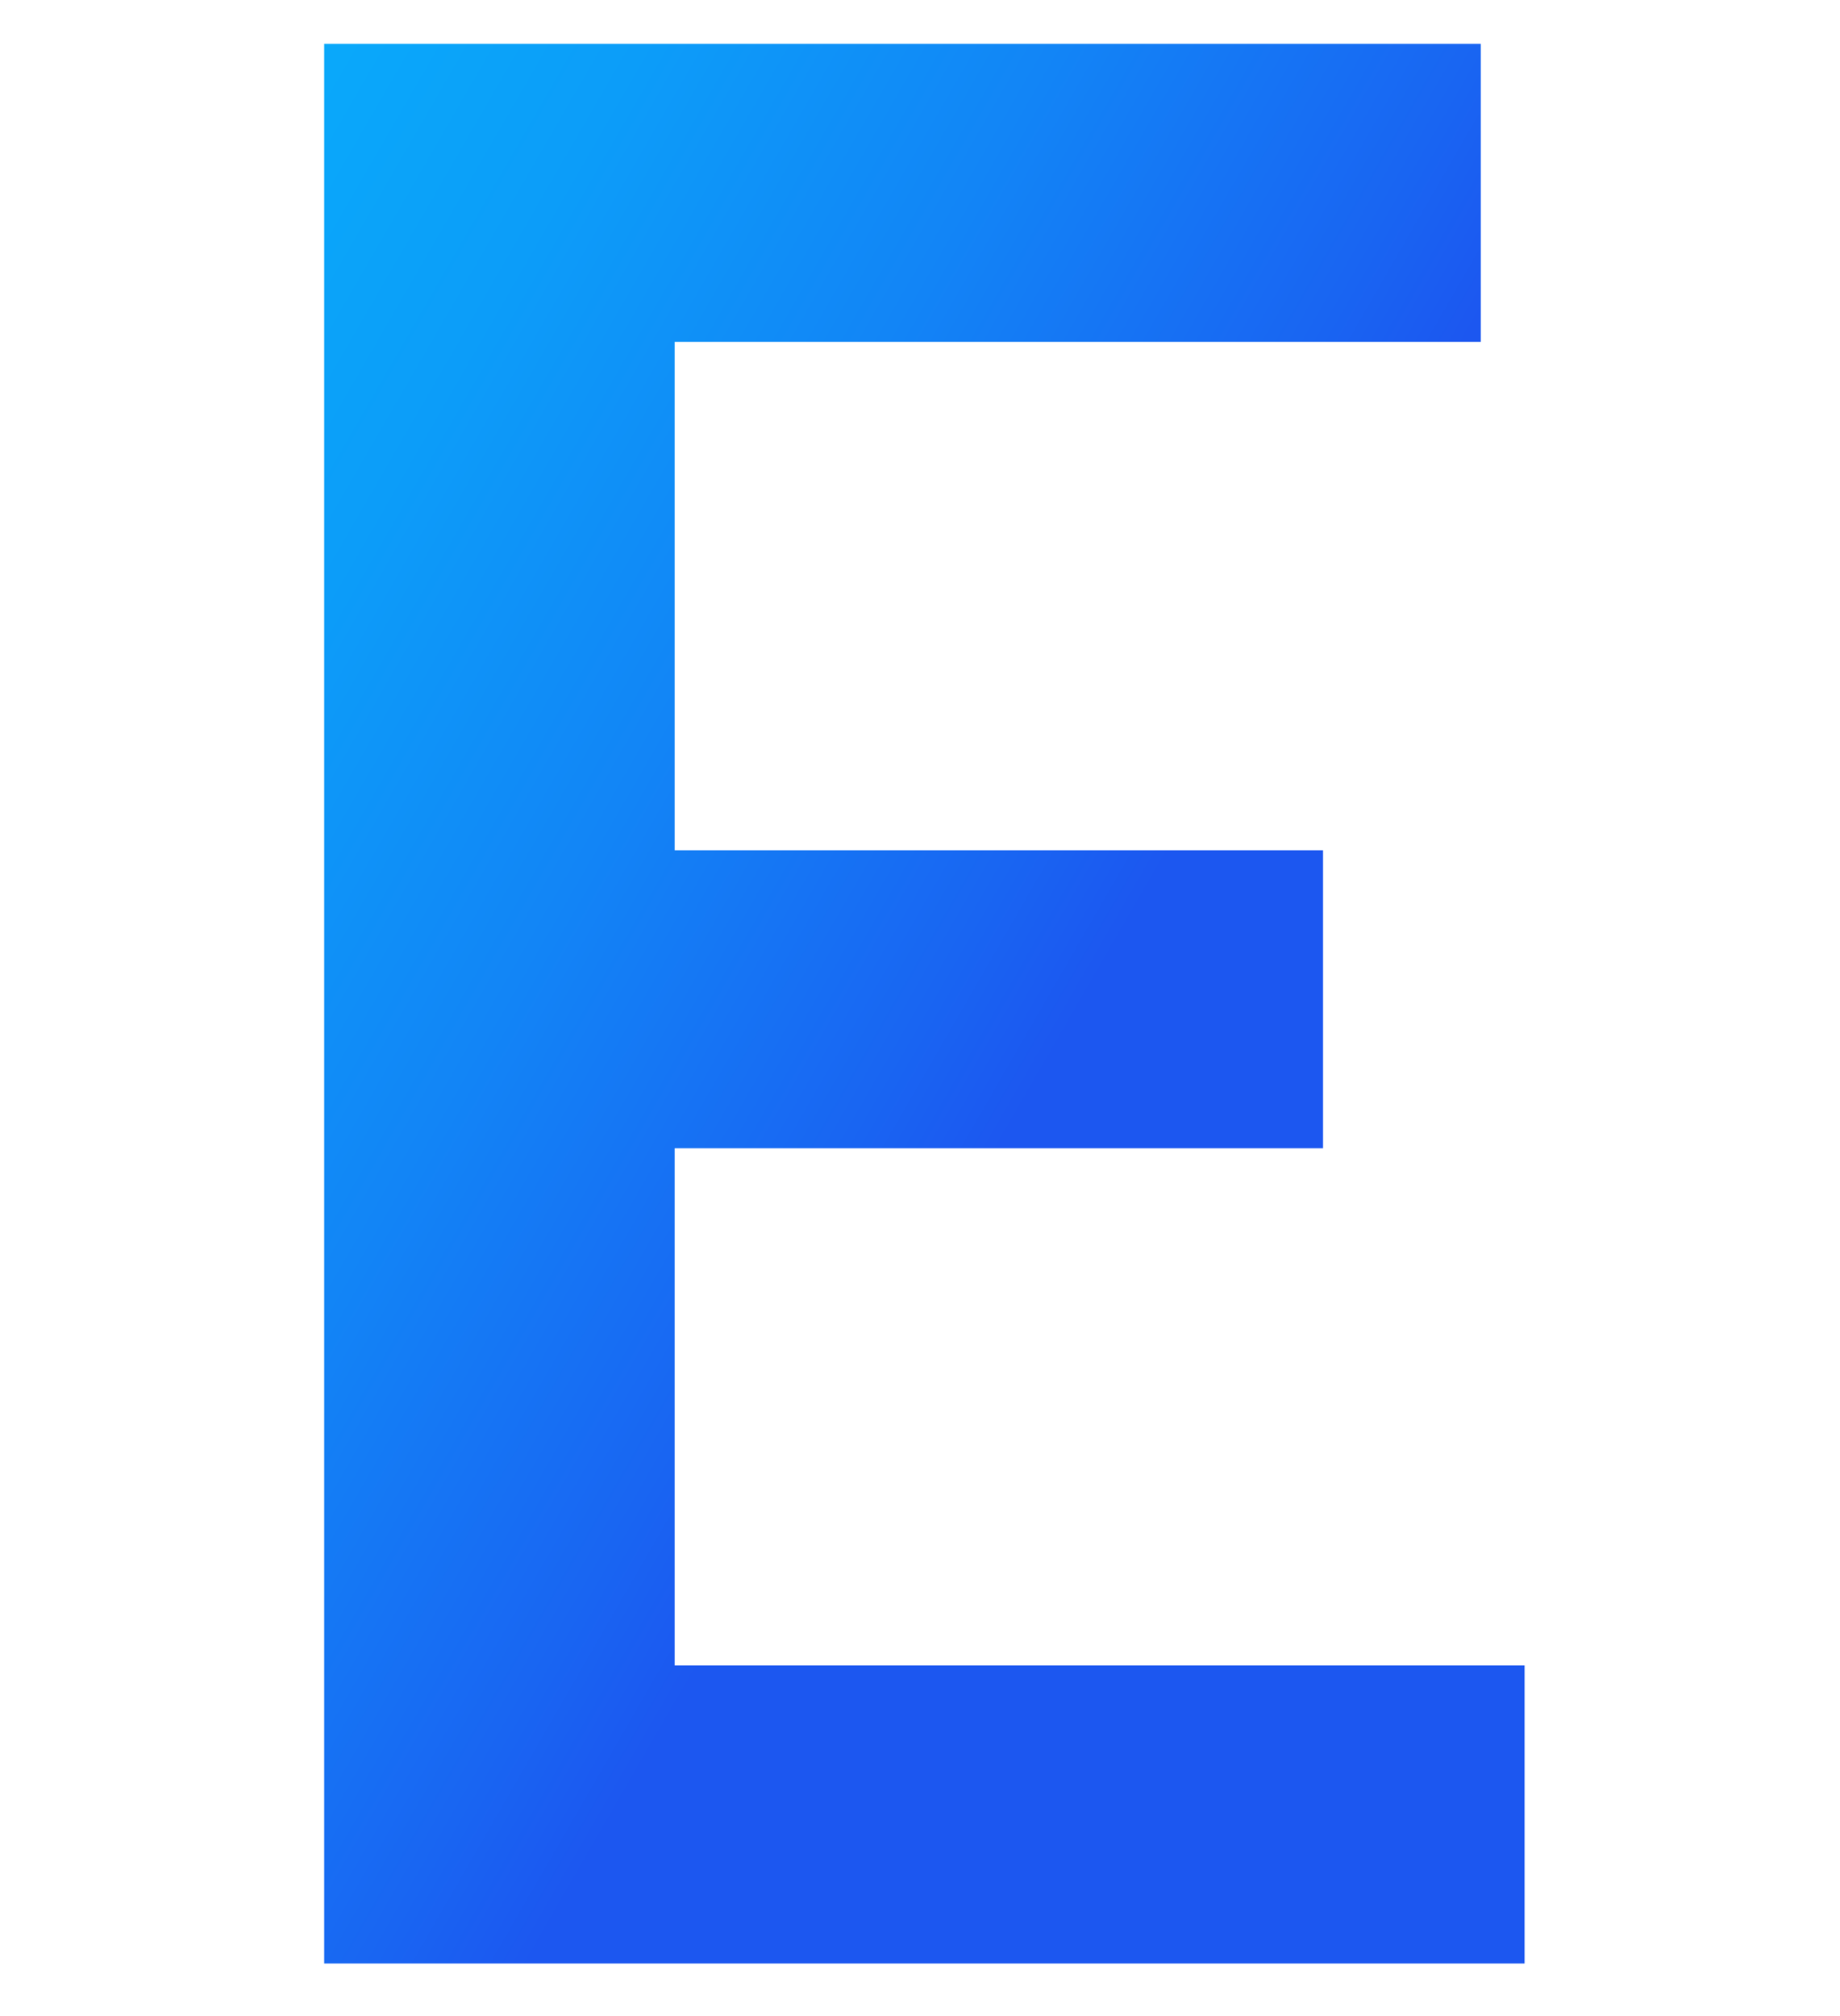 <?xml version="1.0" encoding="utf-8"?>
<!-- Generator: Adobe Illustrator 27.5.0, SVG Export Plug-In . SVG Version: 6.00 Build 0)  -->
<svg version="1.1" id="Слой_1" xmlns="http://www.w3.org/2000/svg" xmlns:xlink="http://www.w3.org/1999/xlink" x="0px" y="0px"
	 viewBox="0 0 21 23" style="enable-background:new 0 0 21 23;" xml:space="preserve">
<style type="text/css">
	.st0{fill:url(#SVGID_1_);}
</style>
<g>
	<linearGradient id="SVGID_1_" gradientUnits="userSpaceOnUse" x1="-7.97" y1="0.98" x2="11.814" y2="12.402">
		<stop  offset="2.718951e-02" style="stop-color:#02C8FE"/>
		<stop  offset="0.263" style="stop-color:#08B0FB"/>
		<stop  offset="0.405" style="stop-color:#09ABFA"/>
		<stop  offset="0.57" style="stop-color:#0C9DF9"/>
		<stop  offset="0.748" style="stop-color:#1285F6"/>
		<stop  offset="0.932" style="stop-color:#1965F2"/>
		<stop  offset="1" style="stop-color:#1C57F0"/>
	</linearGradient>
	<path class="st0" d="M3.7,22.5v-22h13.2v3.4H7.7v5.8h7.4v3.4H7.7v5.9h9.7v3.4H3.7z"/>
</g>
</svg>
